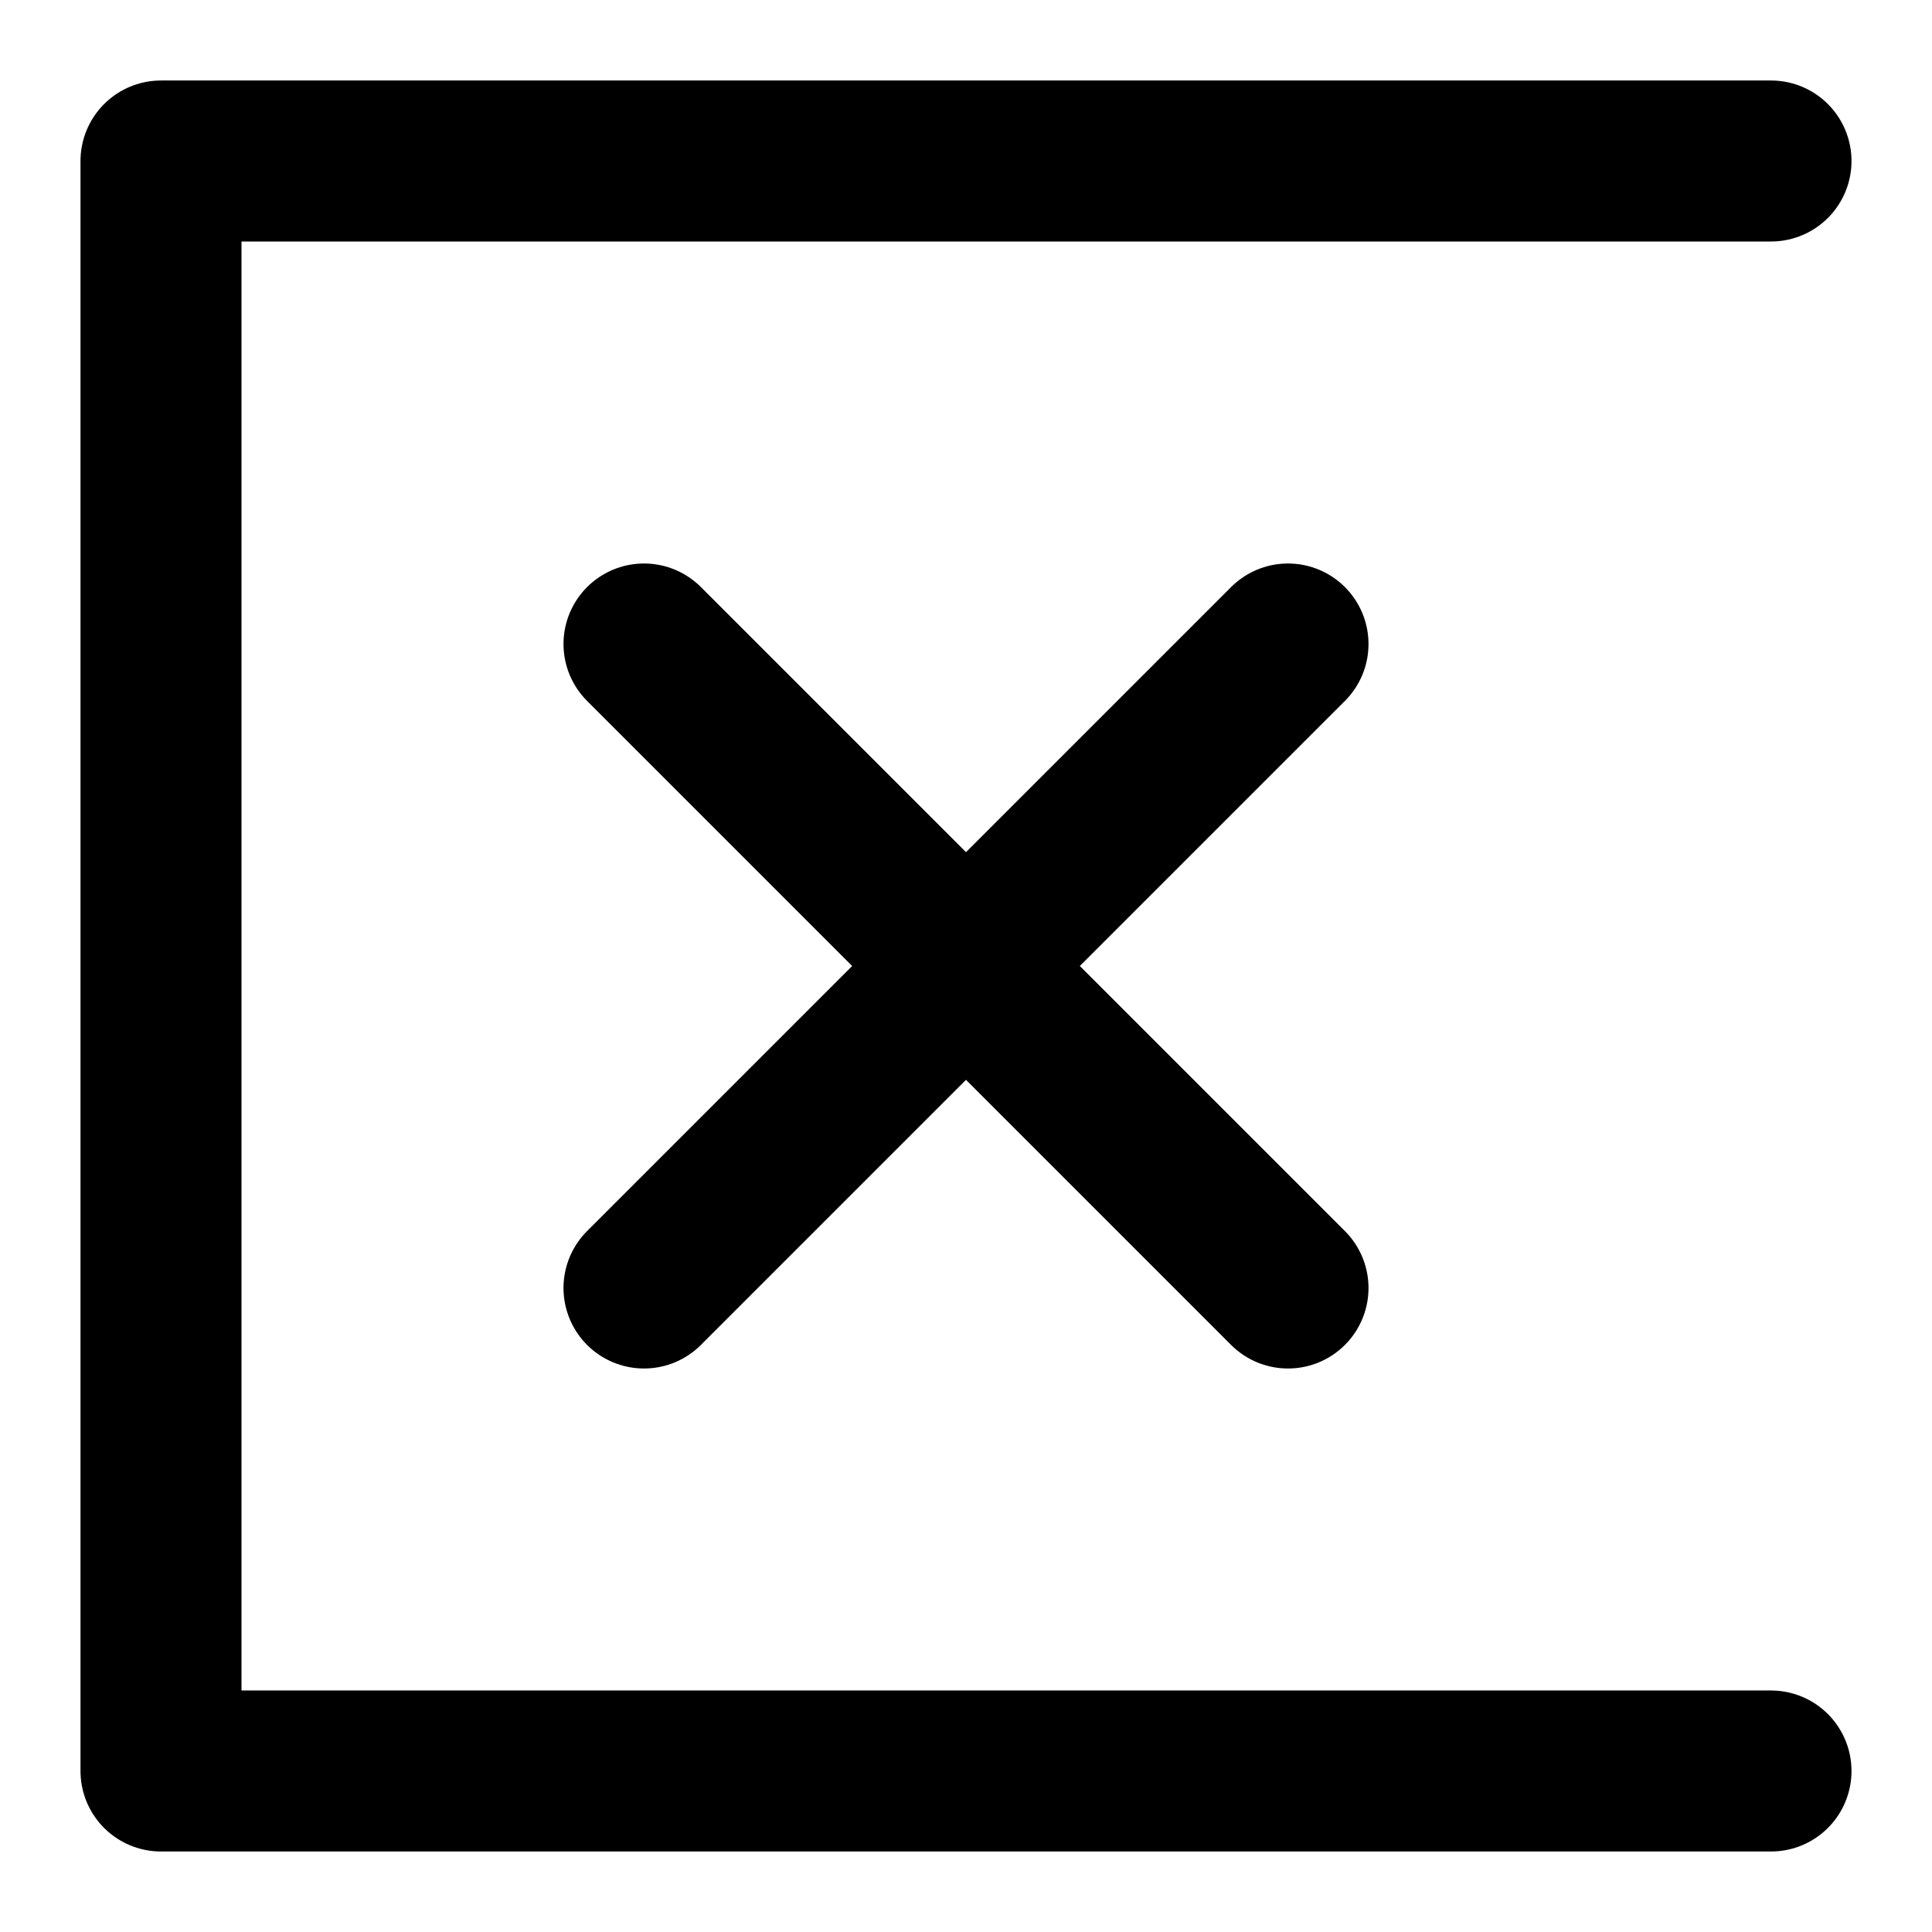 <?xml version="1.0" standalone="yes"?>
<svg width="24" height="24" xmlns="http://www.w3.org/2000/svg" version="1.1">
	<path d="M 22 2 h -20 v 20 h 20" fill="none" stroke="#000" stroke-width="2" stroke-linecap="round" stroke-linejoin="round" />
	<path d="M 8 8 l 8 8 m 0 -8 l -8 8" fill="none" stroke="#000" stroke-width="2" stroke-linecap="round" stroke-linejoin="round" />
</svg>